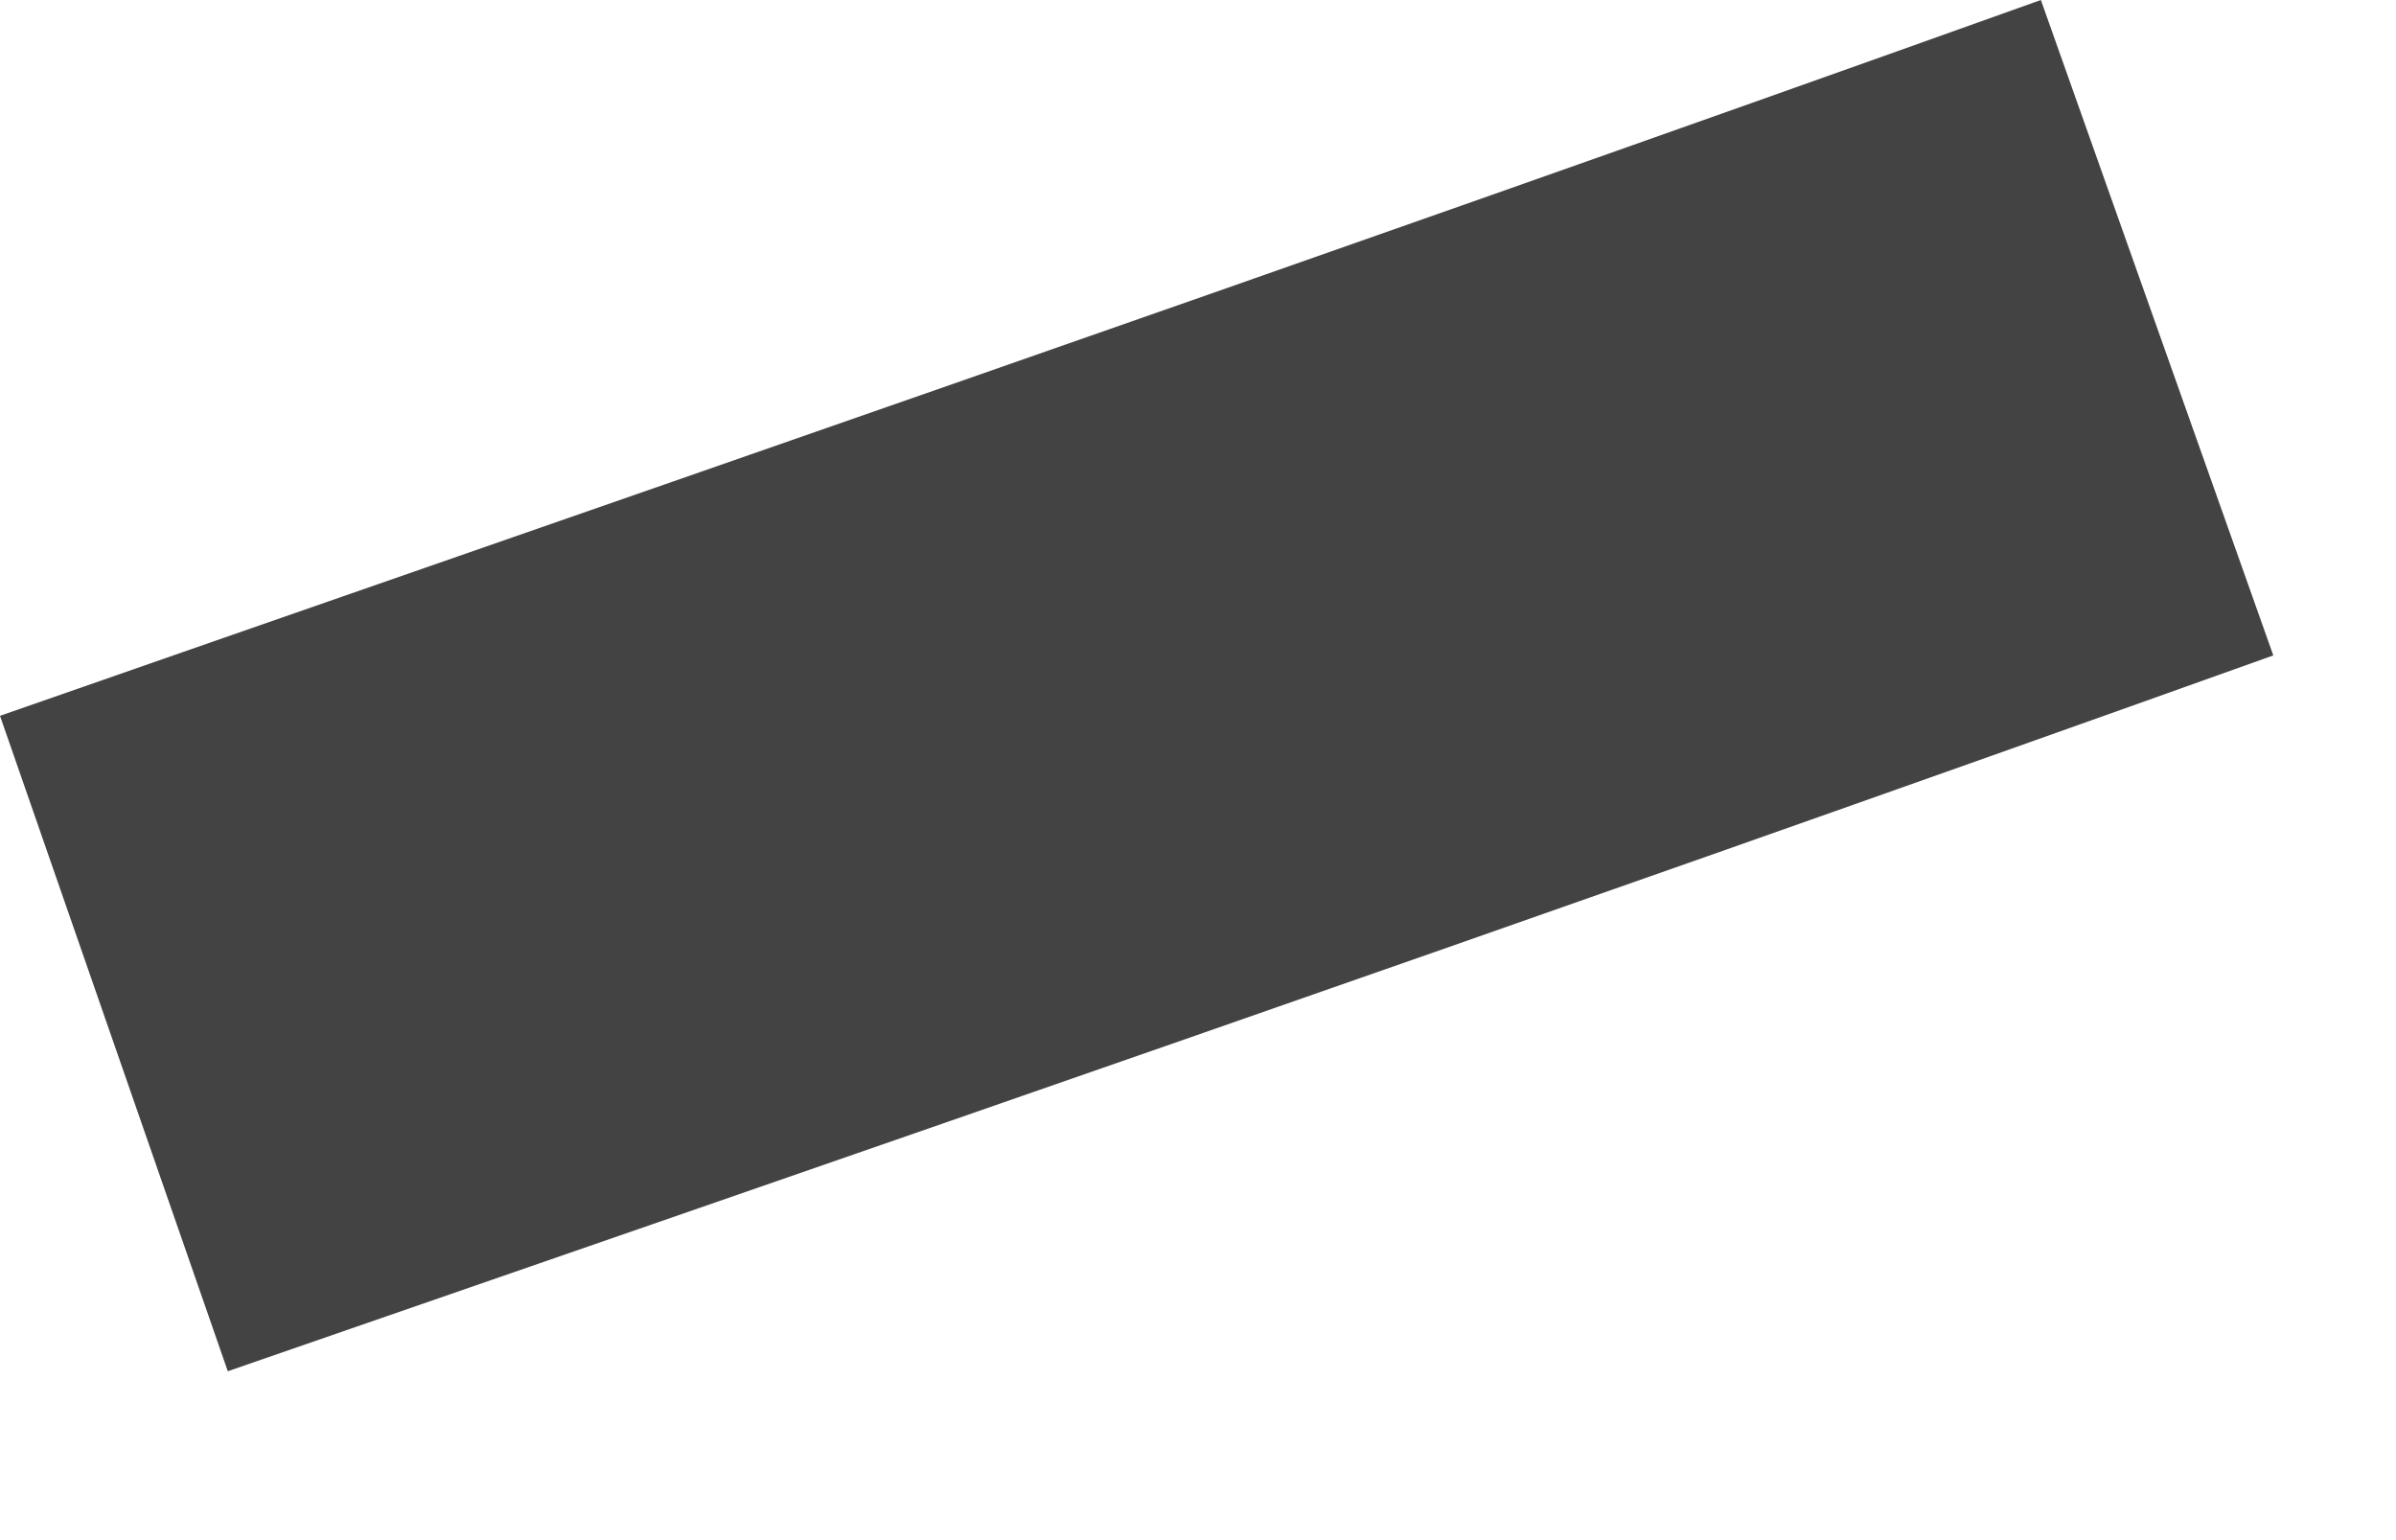 <?xml version="1.0" encoding="utf-8"?>
<svg xmlns="http://www.w3.org/2000/svg" fill="none" height="100%" overflow="visible" preserveAspectRatio="none" style="display: block;" viewBox="0 0 14 9" width="100%">
<path d="M0 4.183L1.331 8.013C4.781 6.818 8.801 5.433 13.283 3.83L11.925 0C7.443 1.603 3.423 2.988 0 4.183Z" fill="#434344" id="Vector"/>
</svg>